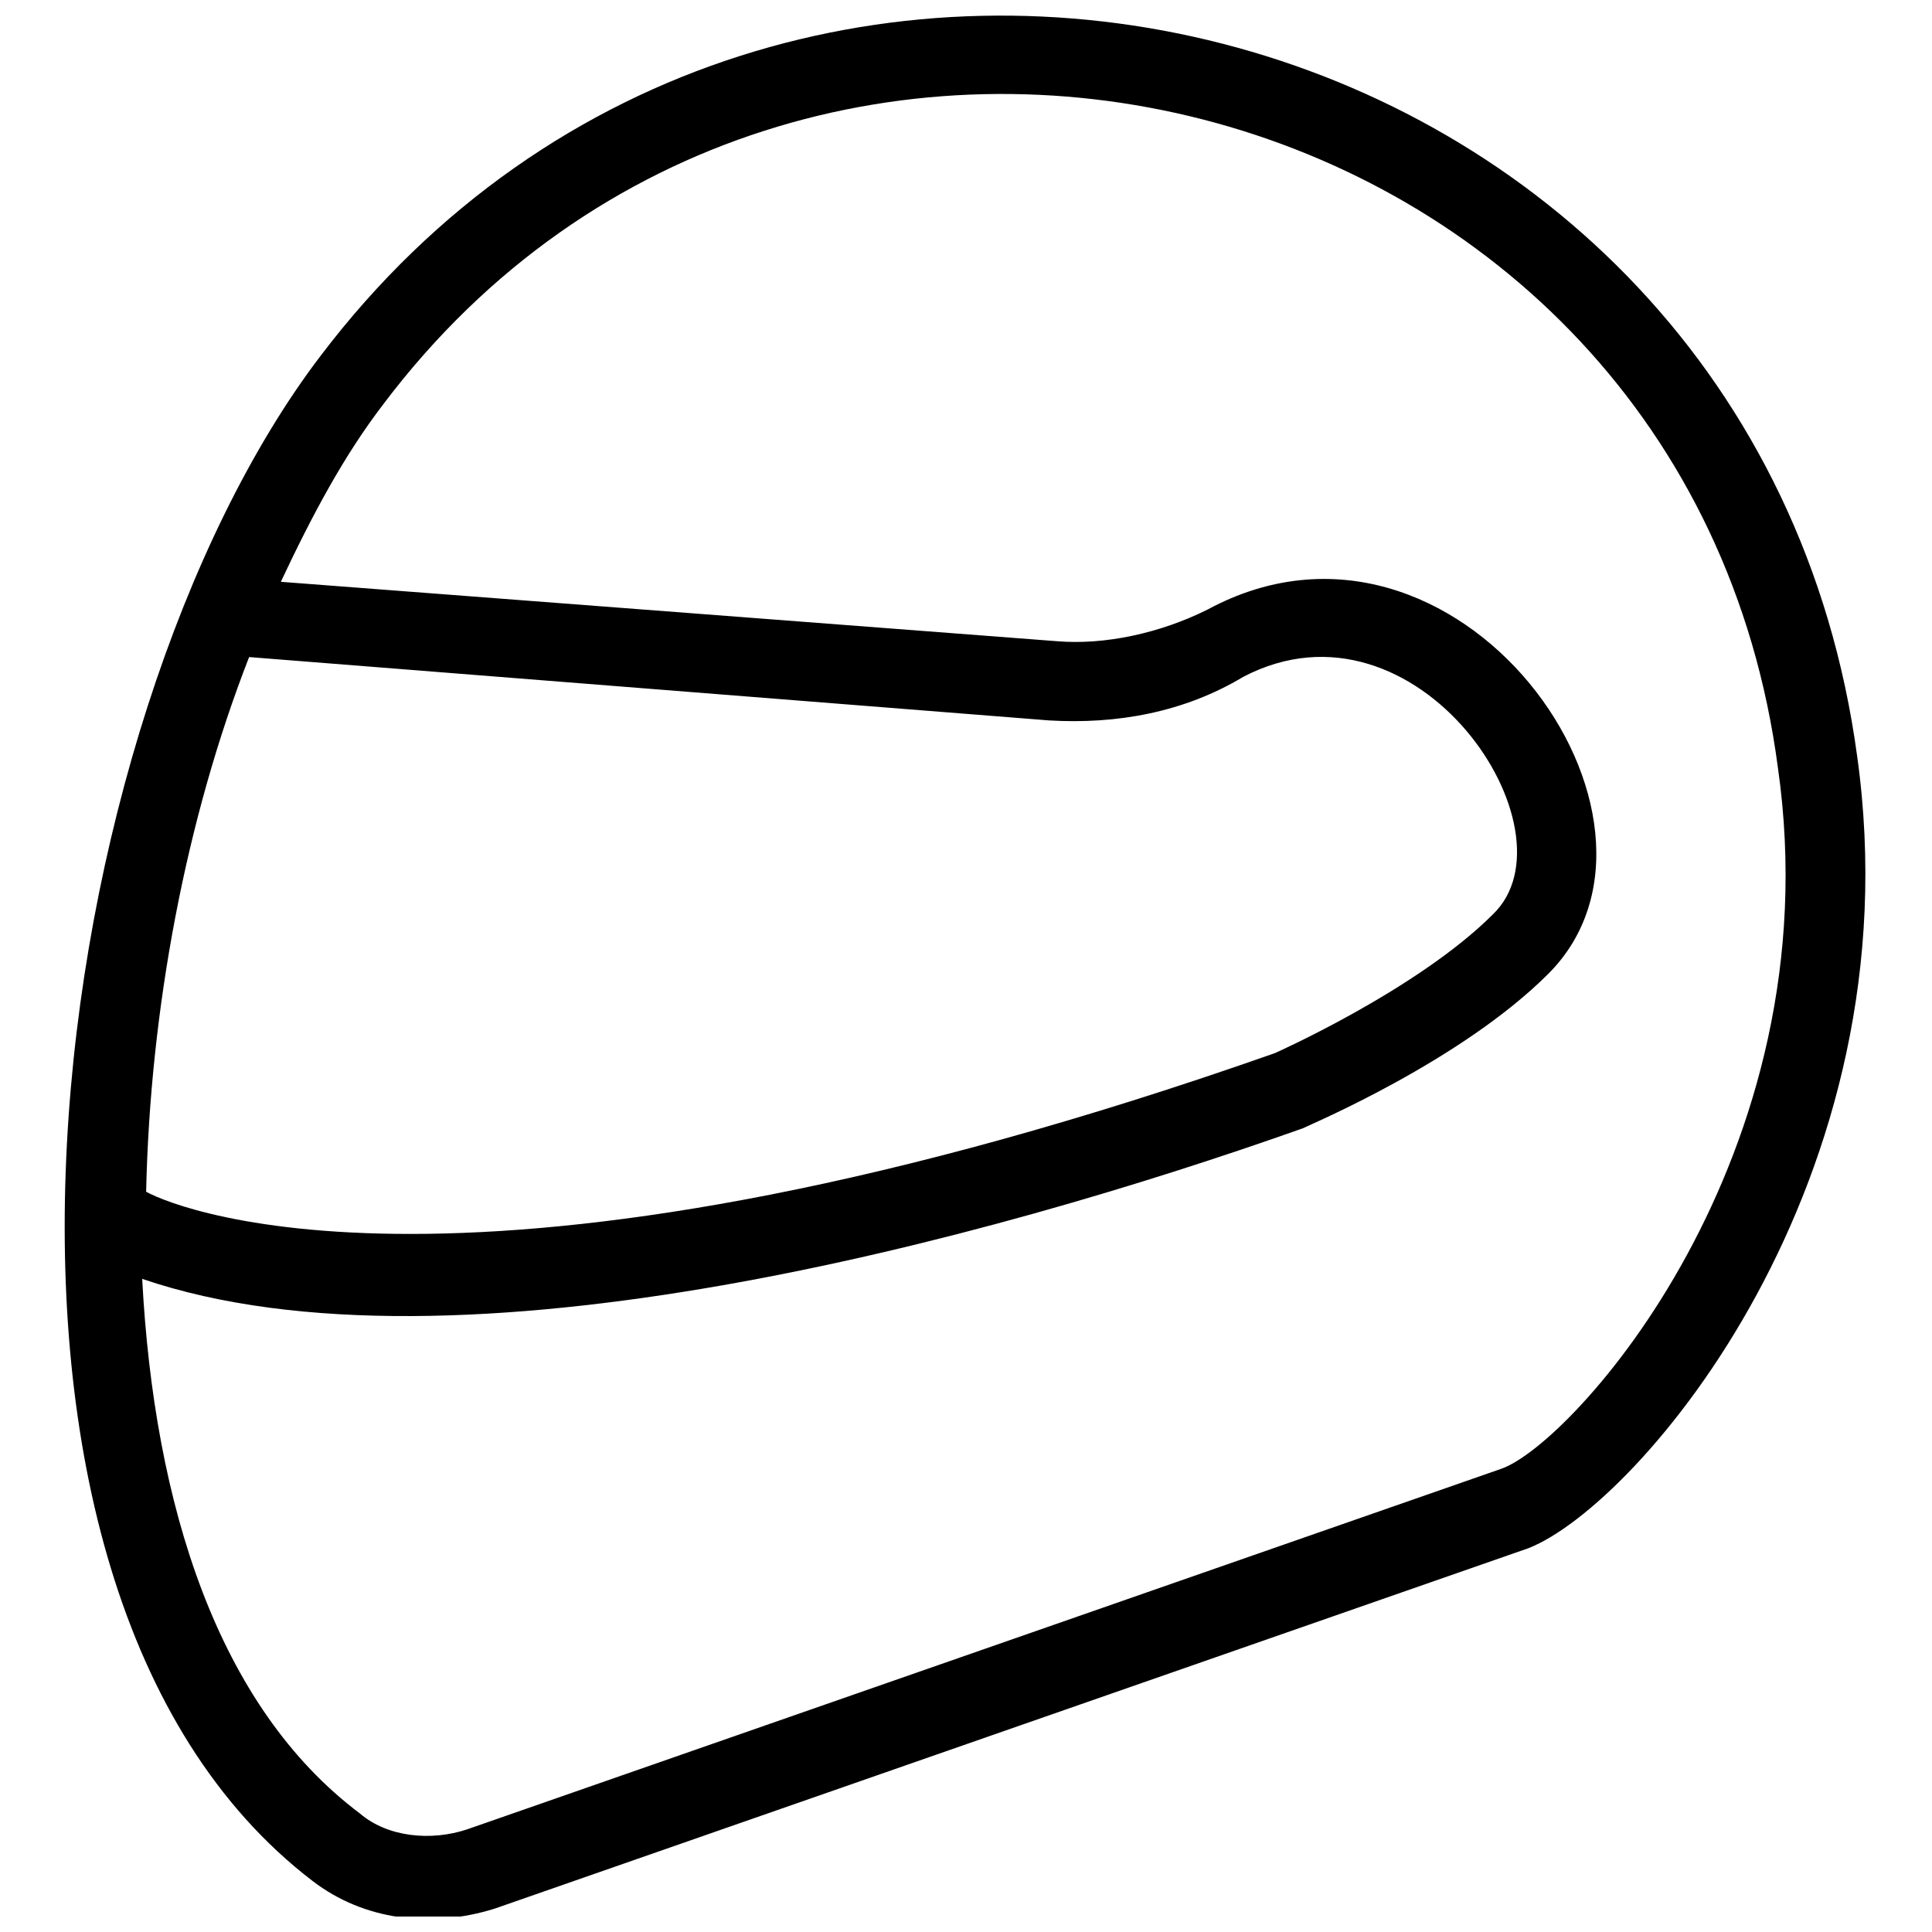 <?xml version="1.0" encoding="UTF-8"?>
<!-- Uploaded to: SVG Repo, www.svgrepo.com, Generator: SVG Repo Mixer Tools -->
<svg width="800px" height="800px" version="1.1" viewBox="144 144 512 512" xmlns="http://www.w3.org/2000/svg">
 <defs>
  <clipPath id="a">
   <path d="m161 148.09h478v503.81h-478z"/>
  </clipPath>
 </defs>
 <g clip-path="url(#a)">
  <path d="m636.16 344.37c-27.289-201.52-285.49-266.6-407.25-106.01-73.473 96.562-104.96 325.38-2.098 404.1 13.645 10.496 31.488 12.594 48.281 7.348l273.95-95.516c29.387-11.543 102.86-97.613 87.117-209.92zm-426.14-26.242 212.02 16.793c17.844 1.051 35.688-2.098 51.43-11.547 46.184-24.141 89.215 40.934 66.125 62.977-19.941 19.941-57.727 36.734-57.727 36.734-208.87 73.473-289.69 41.984-299.14 36.734 1.051-48.277 10.496-98.656 27.289-141.69zm331.68 215.17-273.95 95.516c-9.445 3.148-20.992 2.098-28.34-4.199-37.785-28.34-54.578-81.867-57.727-141.7 82.918 28.34 224.61-10.496 307.54-39.887 2.098-1.051 41.984-17.844 65.074-40.934 40.934-40.934-24.141-132.25-90.266-96.562-12.594 6.297-27.289 9.445-39.887 8.398l-205.72-15.746c8.398-17.844 16.793-33.586 27.289-47.23 110.21-145.9 345.32-87.121 369.46 96.562 14.695 102.86-54.582 179.48-73.473 185.78z"/>
 </g>
</svg>